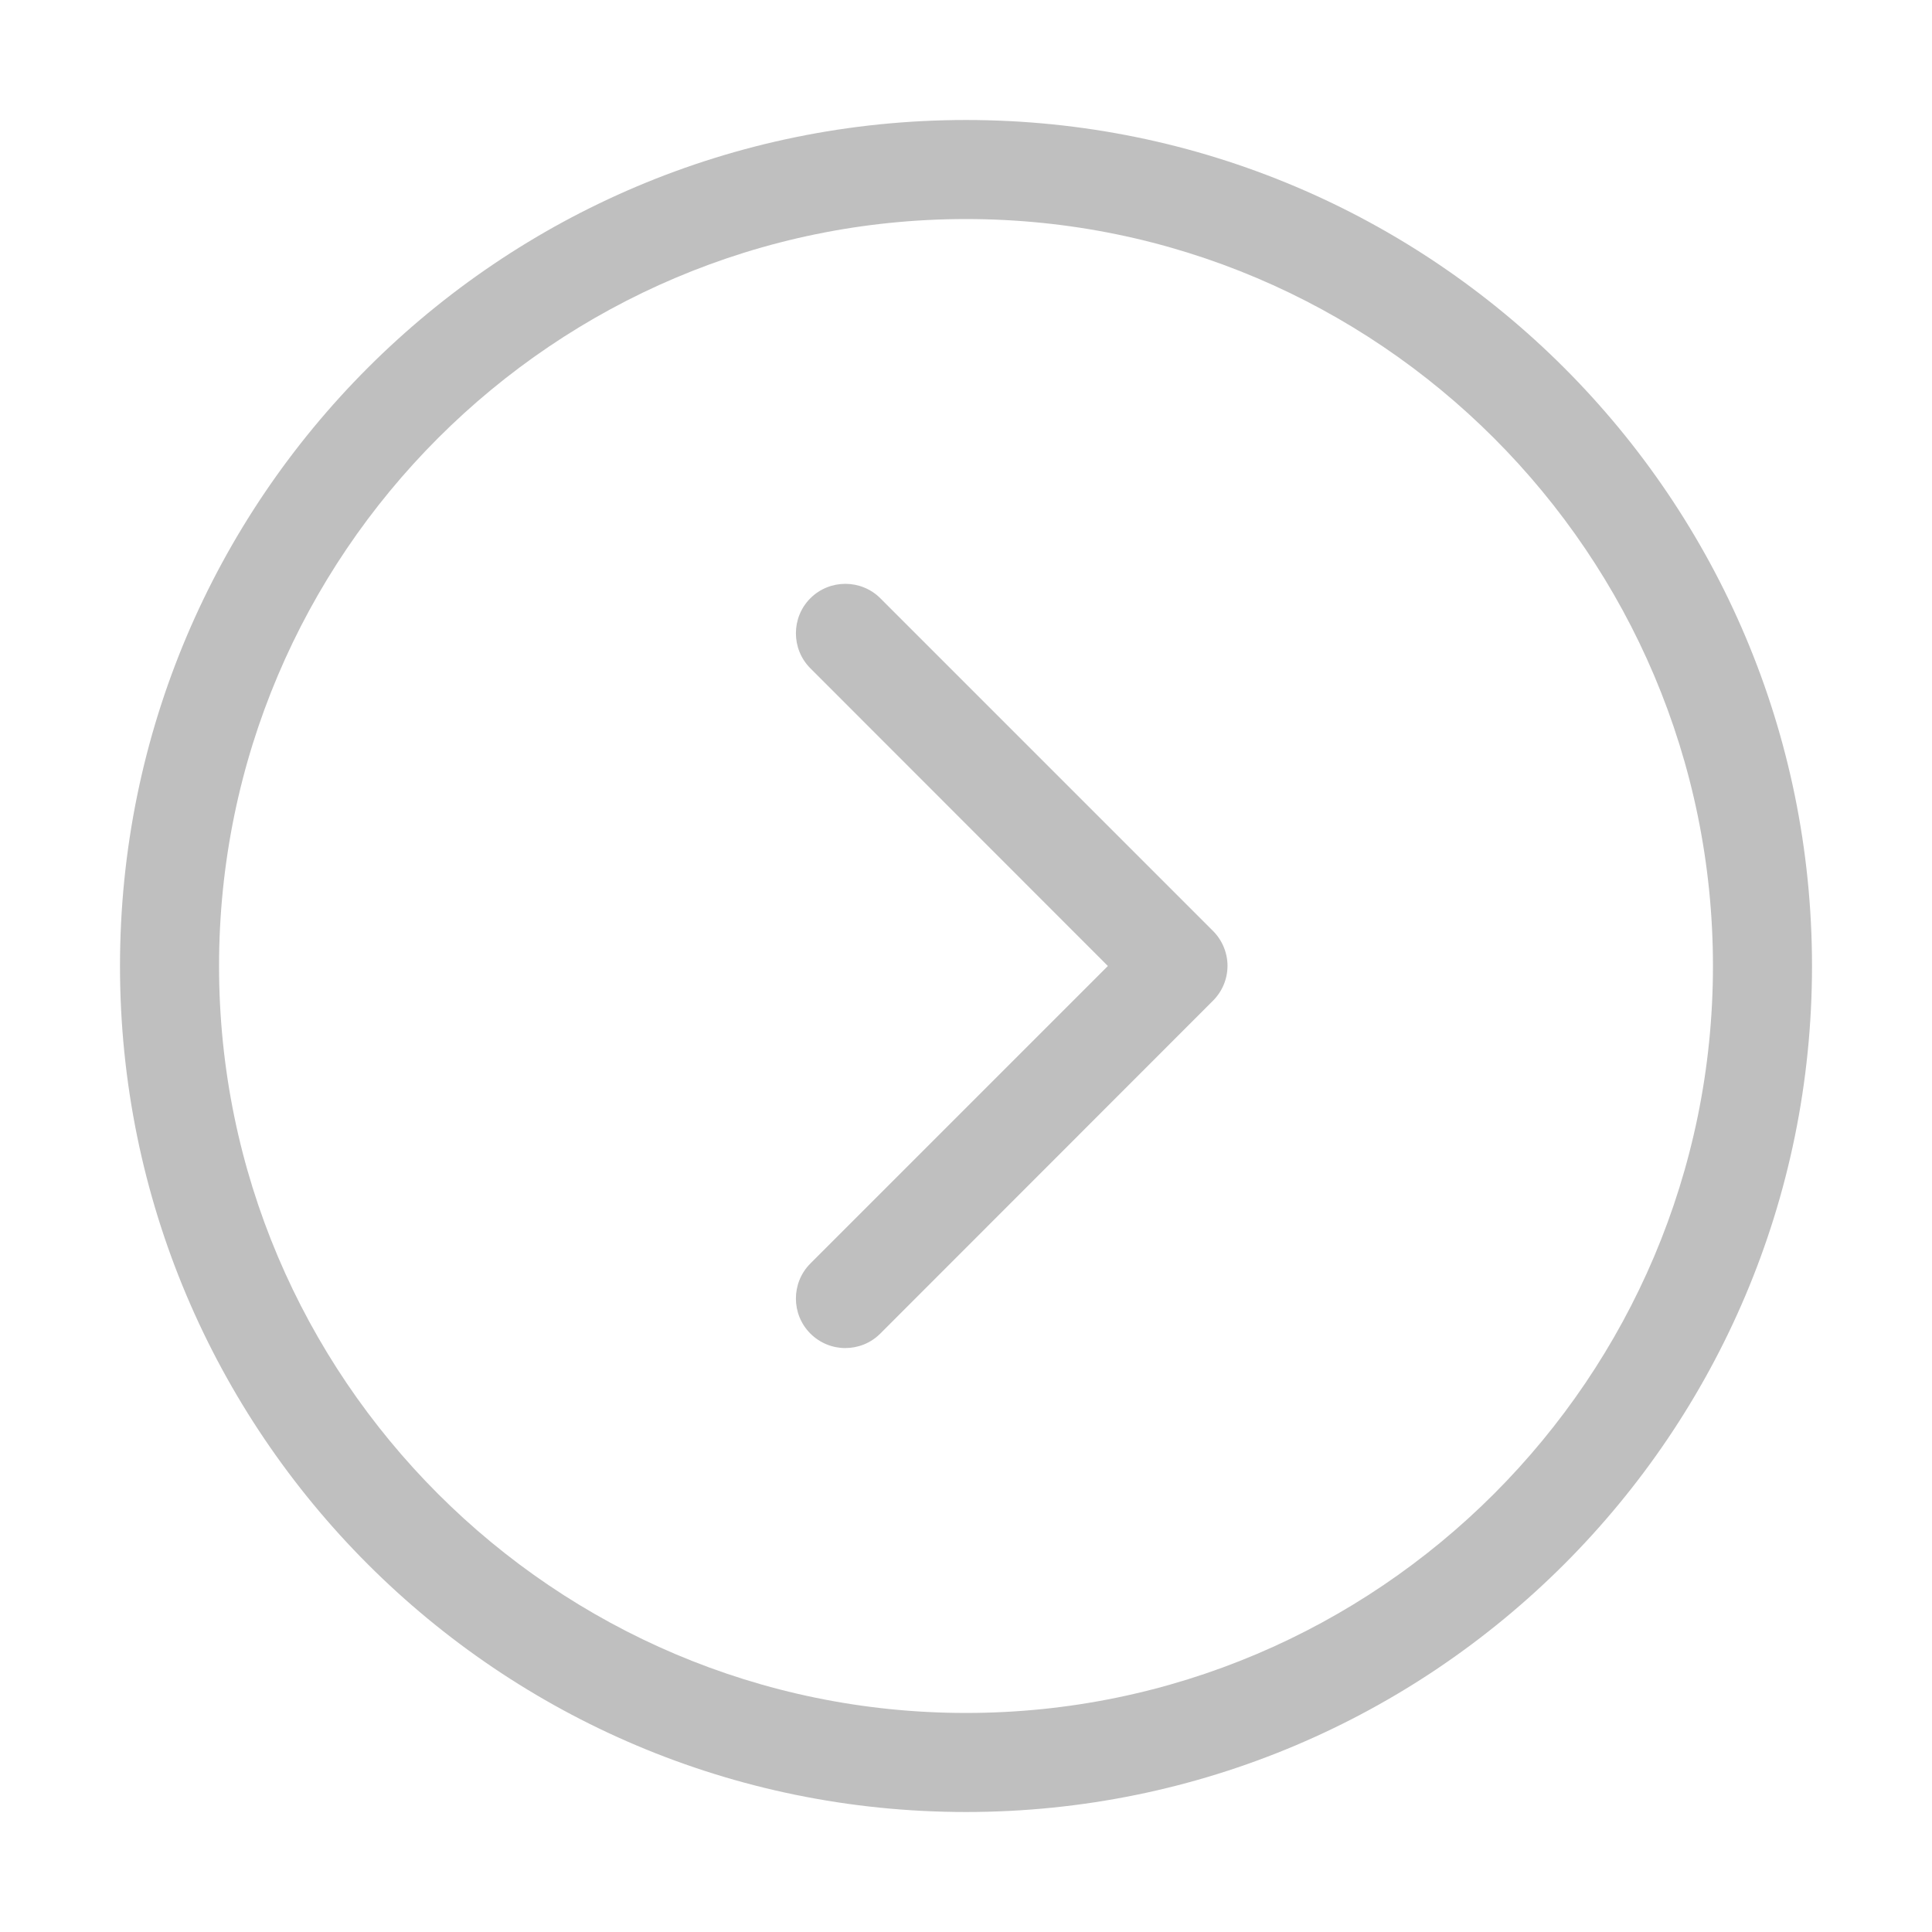 <?xml version="1.0" standalone="no"?><!DOCTYPE svg PUBLIC "-//W3C//DTD SVG 1.1//EN" "http://www.w3.org/Graphics/SVG/1.1/DTD/svg11.dtd"><svg t="1746929398776" class="icon" viewBox="0 0 1024 1024" version="1.1" xmlns="http://www.w3.org/2000/svg" p-id="31692" xmlns:xlink="http://www.w3.org/1999/xlink" width="200" height="200"><path d="M512 116.1c218.3 0 395.9 177.6 395.9 395.9S730.3 907.9 512 907.9 116.1 730.3 116.1 512 293.7 116.1 512 116.1m0-52.5C264.4 63.6 63.6 264.4 63.6 512c0 247.6 200.7 448.4 448.4 448.4 247.6 0 448.4-200.7 448.4-448.4 0-247.6-200.8-448.4-448.4-448.4z" p-id="31693" fill="#bfbfbf"></path><path d="M448 714.5c-6.7 0-13.4-2.6-18.5-7.7-10.2-10.2-10.2-26.9 0-37.1L587.2 512 429.5 354.2c-10.2-10.2-10.2-26.9 0-37.1 10.2-10.2 26.9-10.2 37.1 0l176.3 176.3c4.9 4.9 7.7 11.6 7.7 18.5 0 7-2.8 13.6-7.7 18.5L466.6 706.8c-5.2 5.2-11.9 7.7-18.6 7.7z" p-id="31694" fill="#bfbfbf"></path></svg>